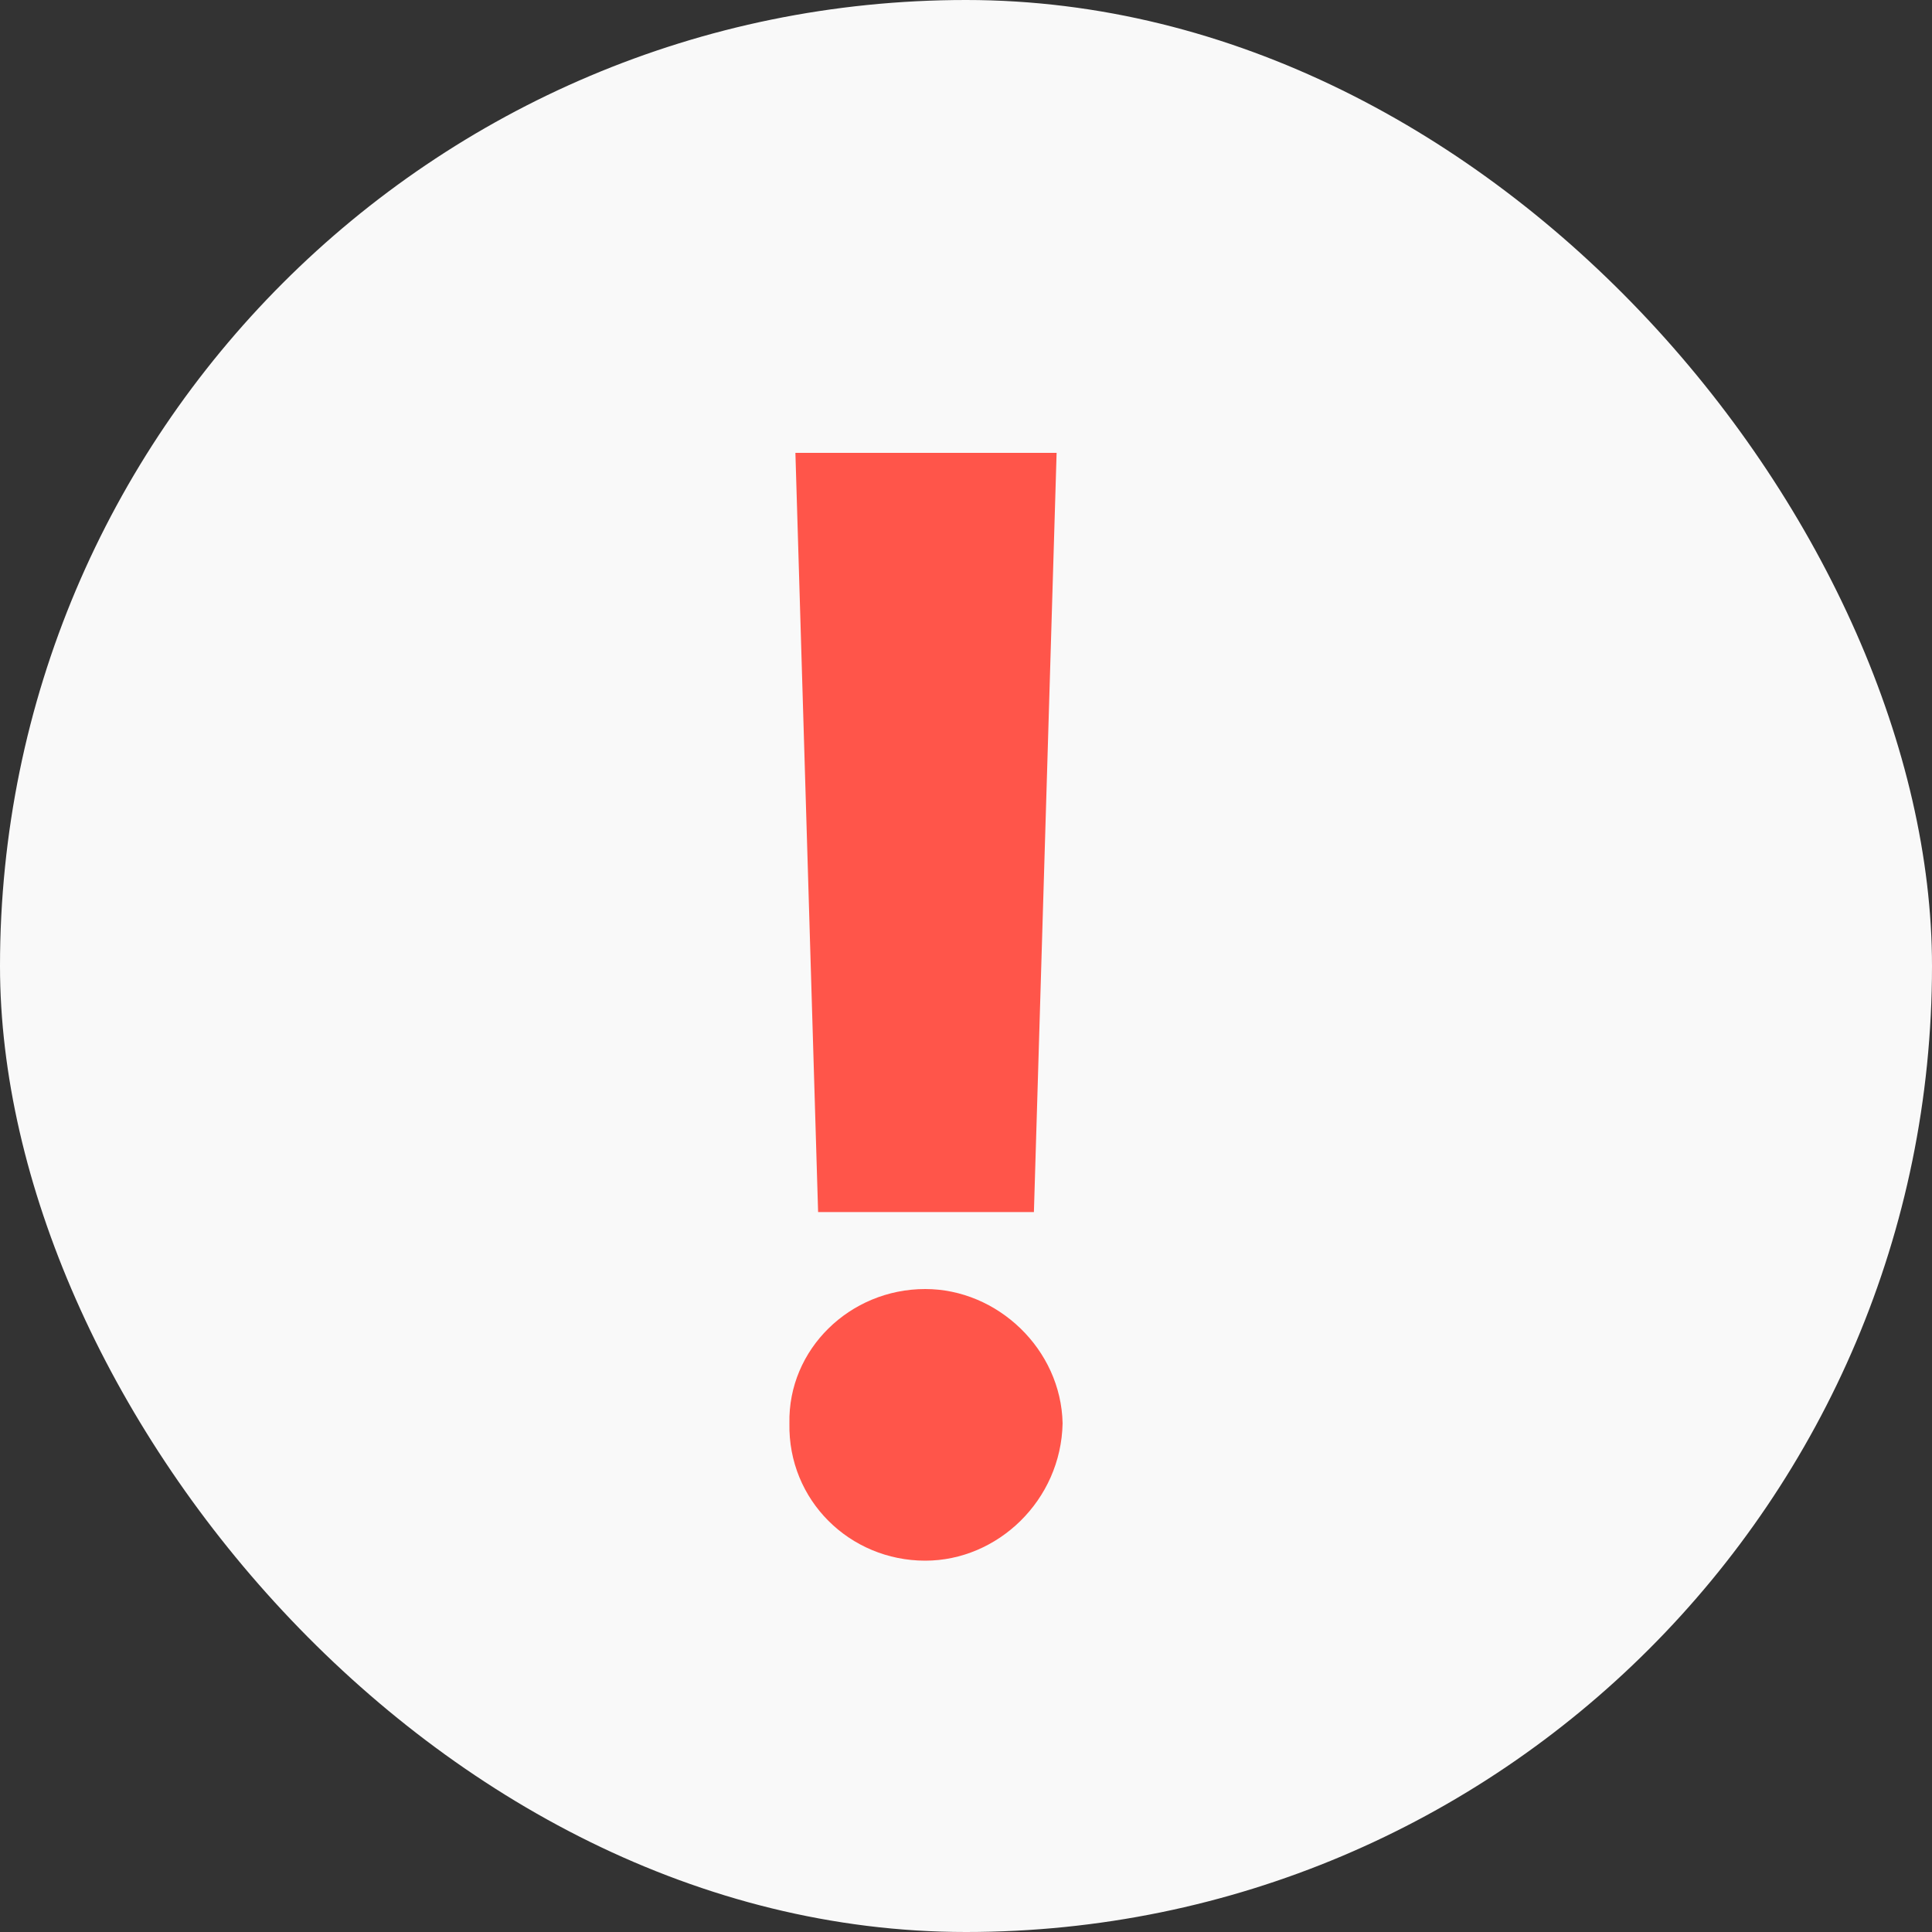 <svg width="20" height="20" viewBox="0 0 20 20" fill="none" xmlns="http://www.w3.org/2000/svg">
<rect x="0" y="0" width="20" height="20" fill="#333333" stroke="none"/>
<rect width="20" height="20" rx="10" fill="#F9F9F9"/>
<path d="M10.938 4.688L10.703 12.547H8.469L8.234 4.688H10.938ZM9.578 16.156C8.797 16.156 8.156 15.531 8.172 14.734C8.156 13.969 8.797 13.344 9.578 13.344C10.328 13.344 10.984 13.969 11 14.734C10.984 15.531 10.328 16.156 9.578 16.156Z" fill="#FF554A"/>
</svg>
